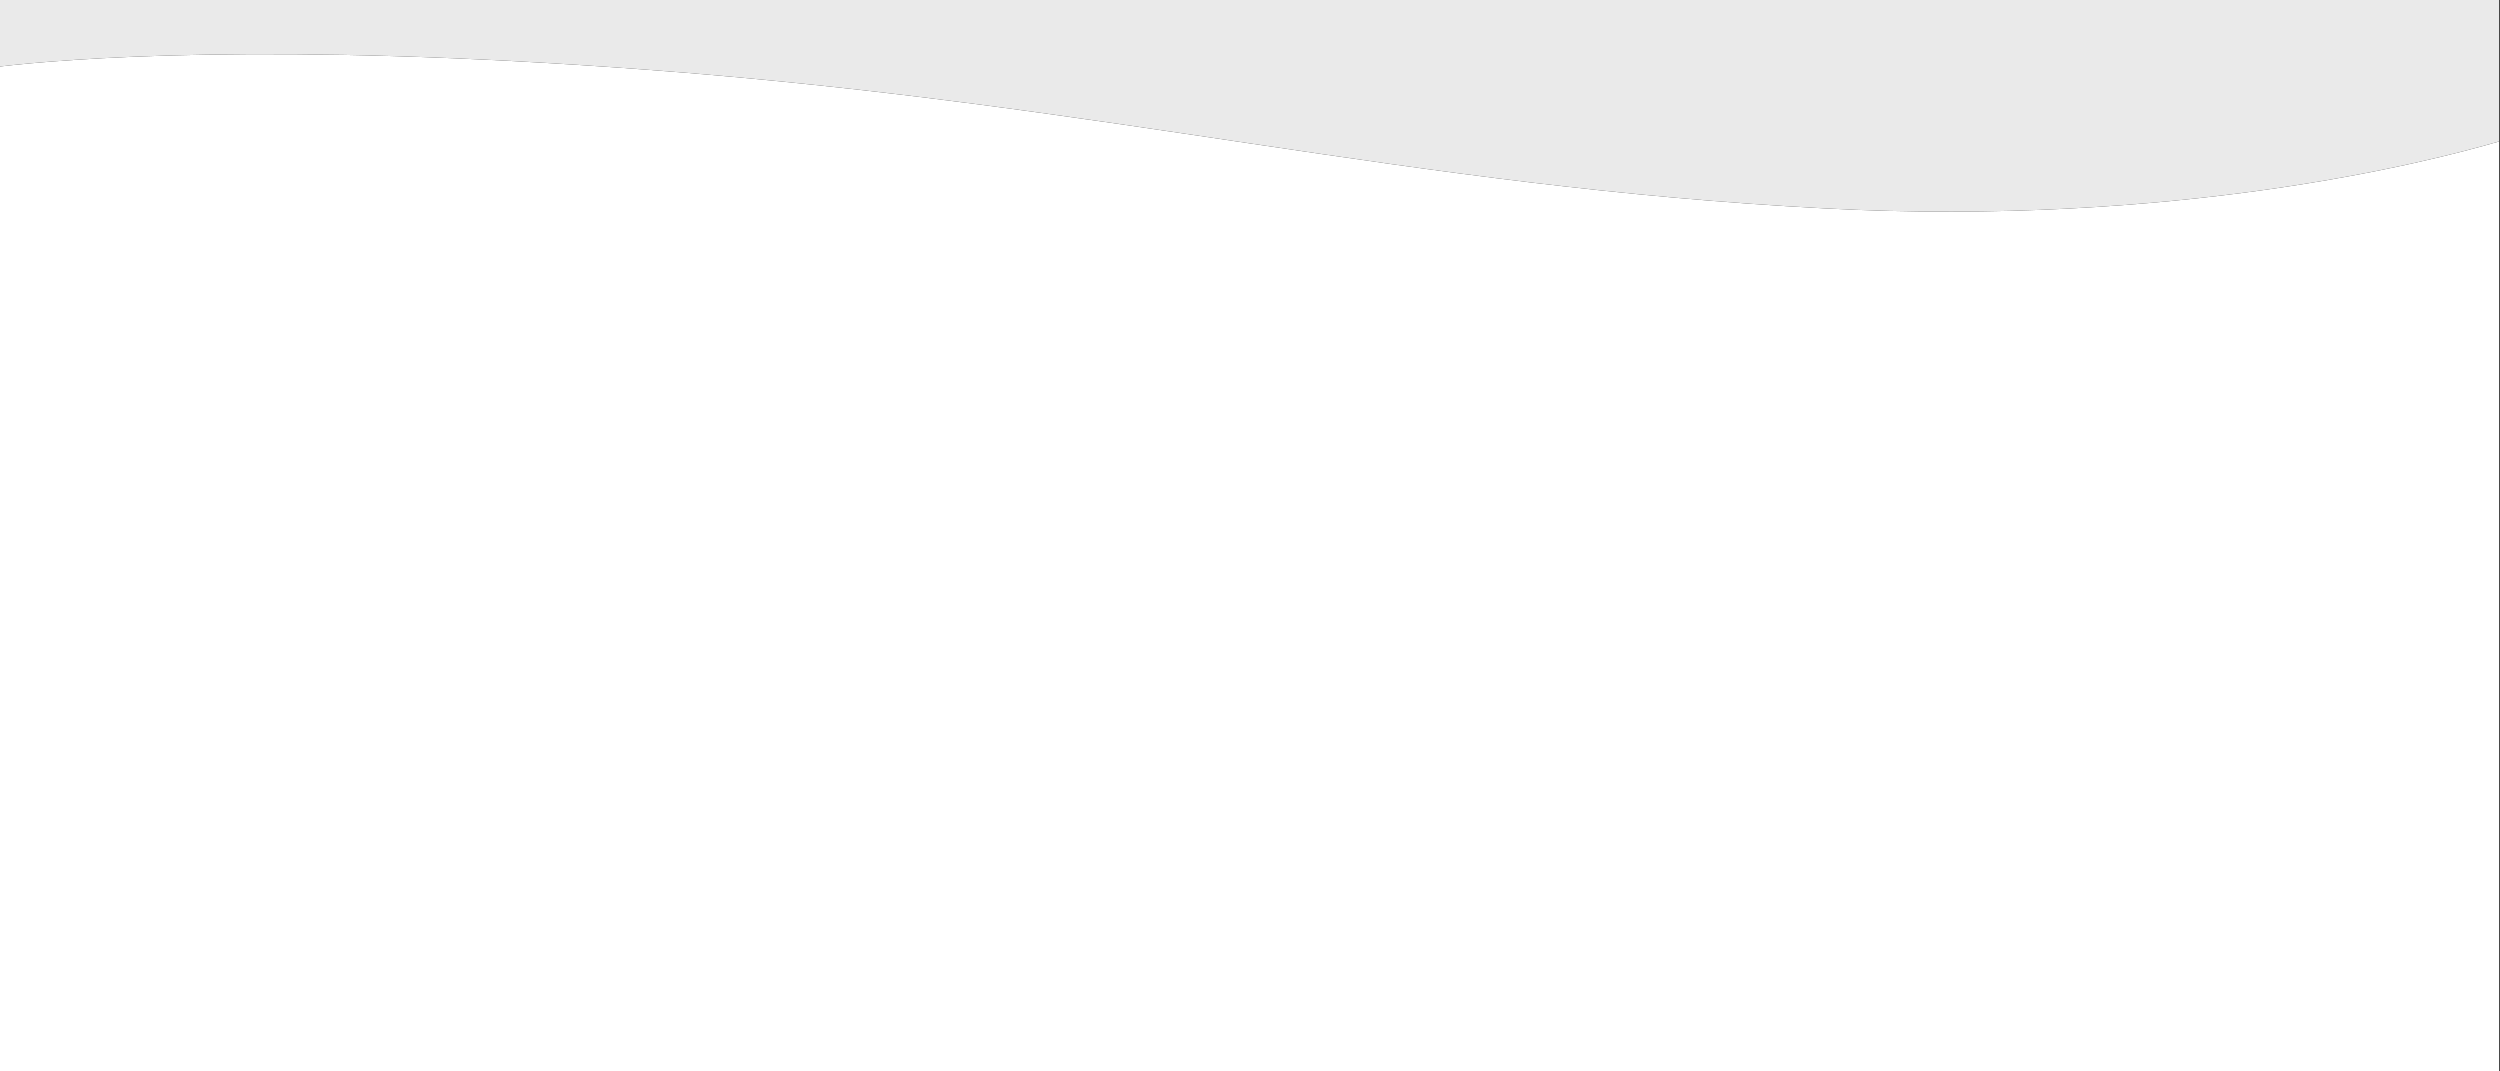 <?xml version="1.0" encoding="UTF-8"?> <!-- Generator: Adobe Illustrator 24.2.0, SVG Export Plug-In . SVG Version: 6.00 Build 0) --> <svg xmlns="http://www.w3.org/2000/svg" xmlns:xlink="http://www.w3.org/1999/xlink" id="Livello_1" x="0px" y="0px" width="1400px" height="600px" viewBox="0 0 1400 600" style="enable-background:new 0 0 1400 600;" xml:space="preserve"><rect x="0" y="0" width="1400" height="600" fill="#333333" stroke="none"/> <style type="text/css"> .st0{fill:#FFFFFF;} .st1{fill:#EAEAEA;} </style> <path class="st0" d="M1021.9,116.7C789.1,104.5,620.4,58.4,361.7,39C151.9,23.2,35.9,33-0.5,37.3V600h1400V79.2 C1359.6,90.9,1217.9,127,1021.9,116.7z"></path> <path class="st1" d="M-0.5,0v37.3C35.9,33,151.9,23.2,361.7,39c258.8,19.4,427.4,65.5,660.2,77.7c196,10.3,337.7-25.8,377.6-37.5V0 H-0.5z"></path> </svg> 